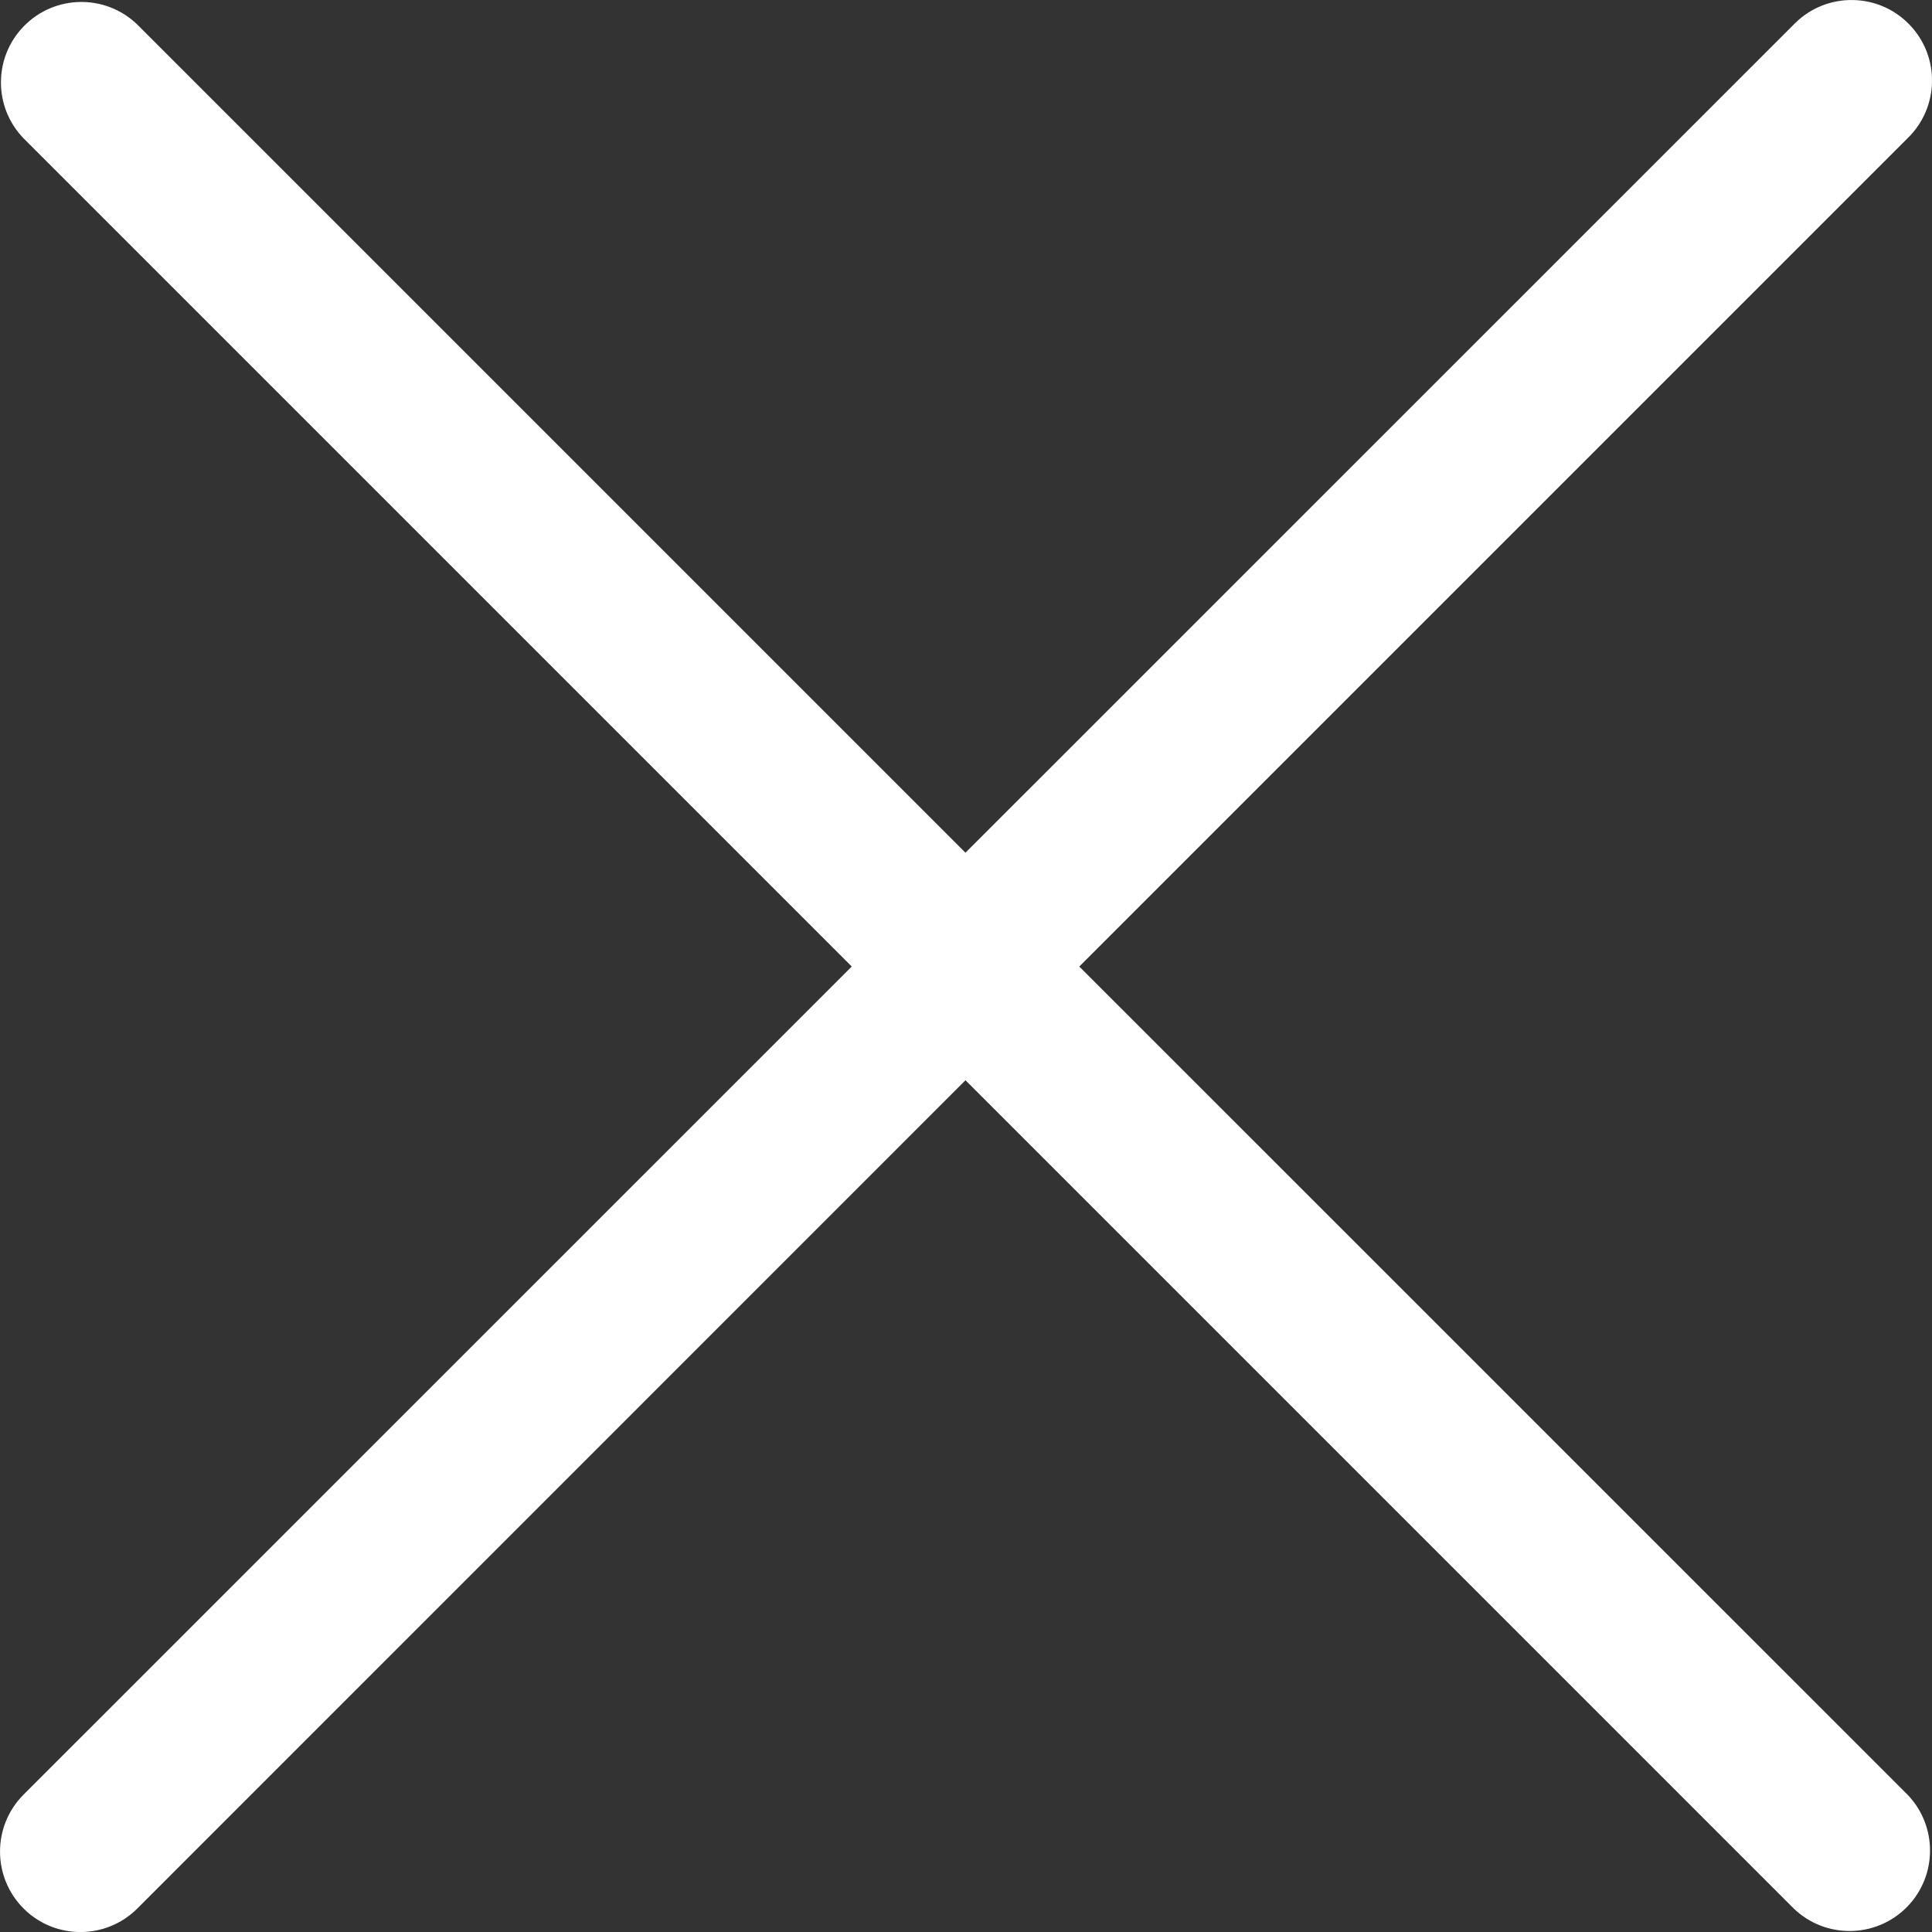 <svg width="22" height="22" viewBox="0 0 22 22" fill="none" xmlns="http://www.w3.org/2000/svg">
<rect x="0" y="0" width="22" height="22" fill="#333333" stroke="none"/>
<path d="M12.29 11.006L21.721 1.575C22.084 1.224 22.095 0.644 21.743 0.28C21.392 -0.084 20.811 -0.094 20.448 0.257C20.44 0.265 20.432 0.272 20.425 0.28L10.994 9.71L1.564 0.28C1.2 -0.072 0.62 -0.062 0.268 0.302C-0.075 0.657 -0.075 1.22 0.268 1.575L9.699 11.006L0.268 20.436C-0.089 20.794 -0.089 21.374 0.268 21.732C0.626 22.09 1.206 22.09 1.564 21.732L10.994 12.301L20.425 21.732C20.789 22.083 21.369 22.073 21.721 21.709C22.063 21.354 22.063 20.791 21.721 20.436L12.29 11.006Z" fill="white"/>
</svg>
